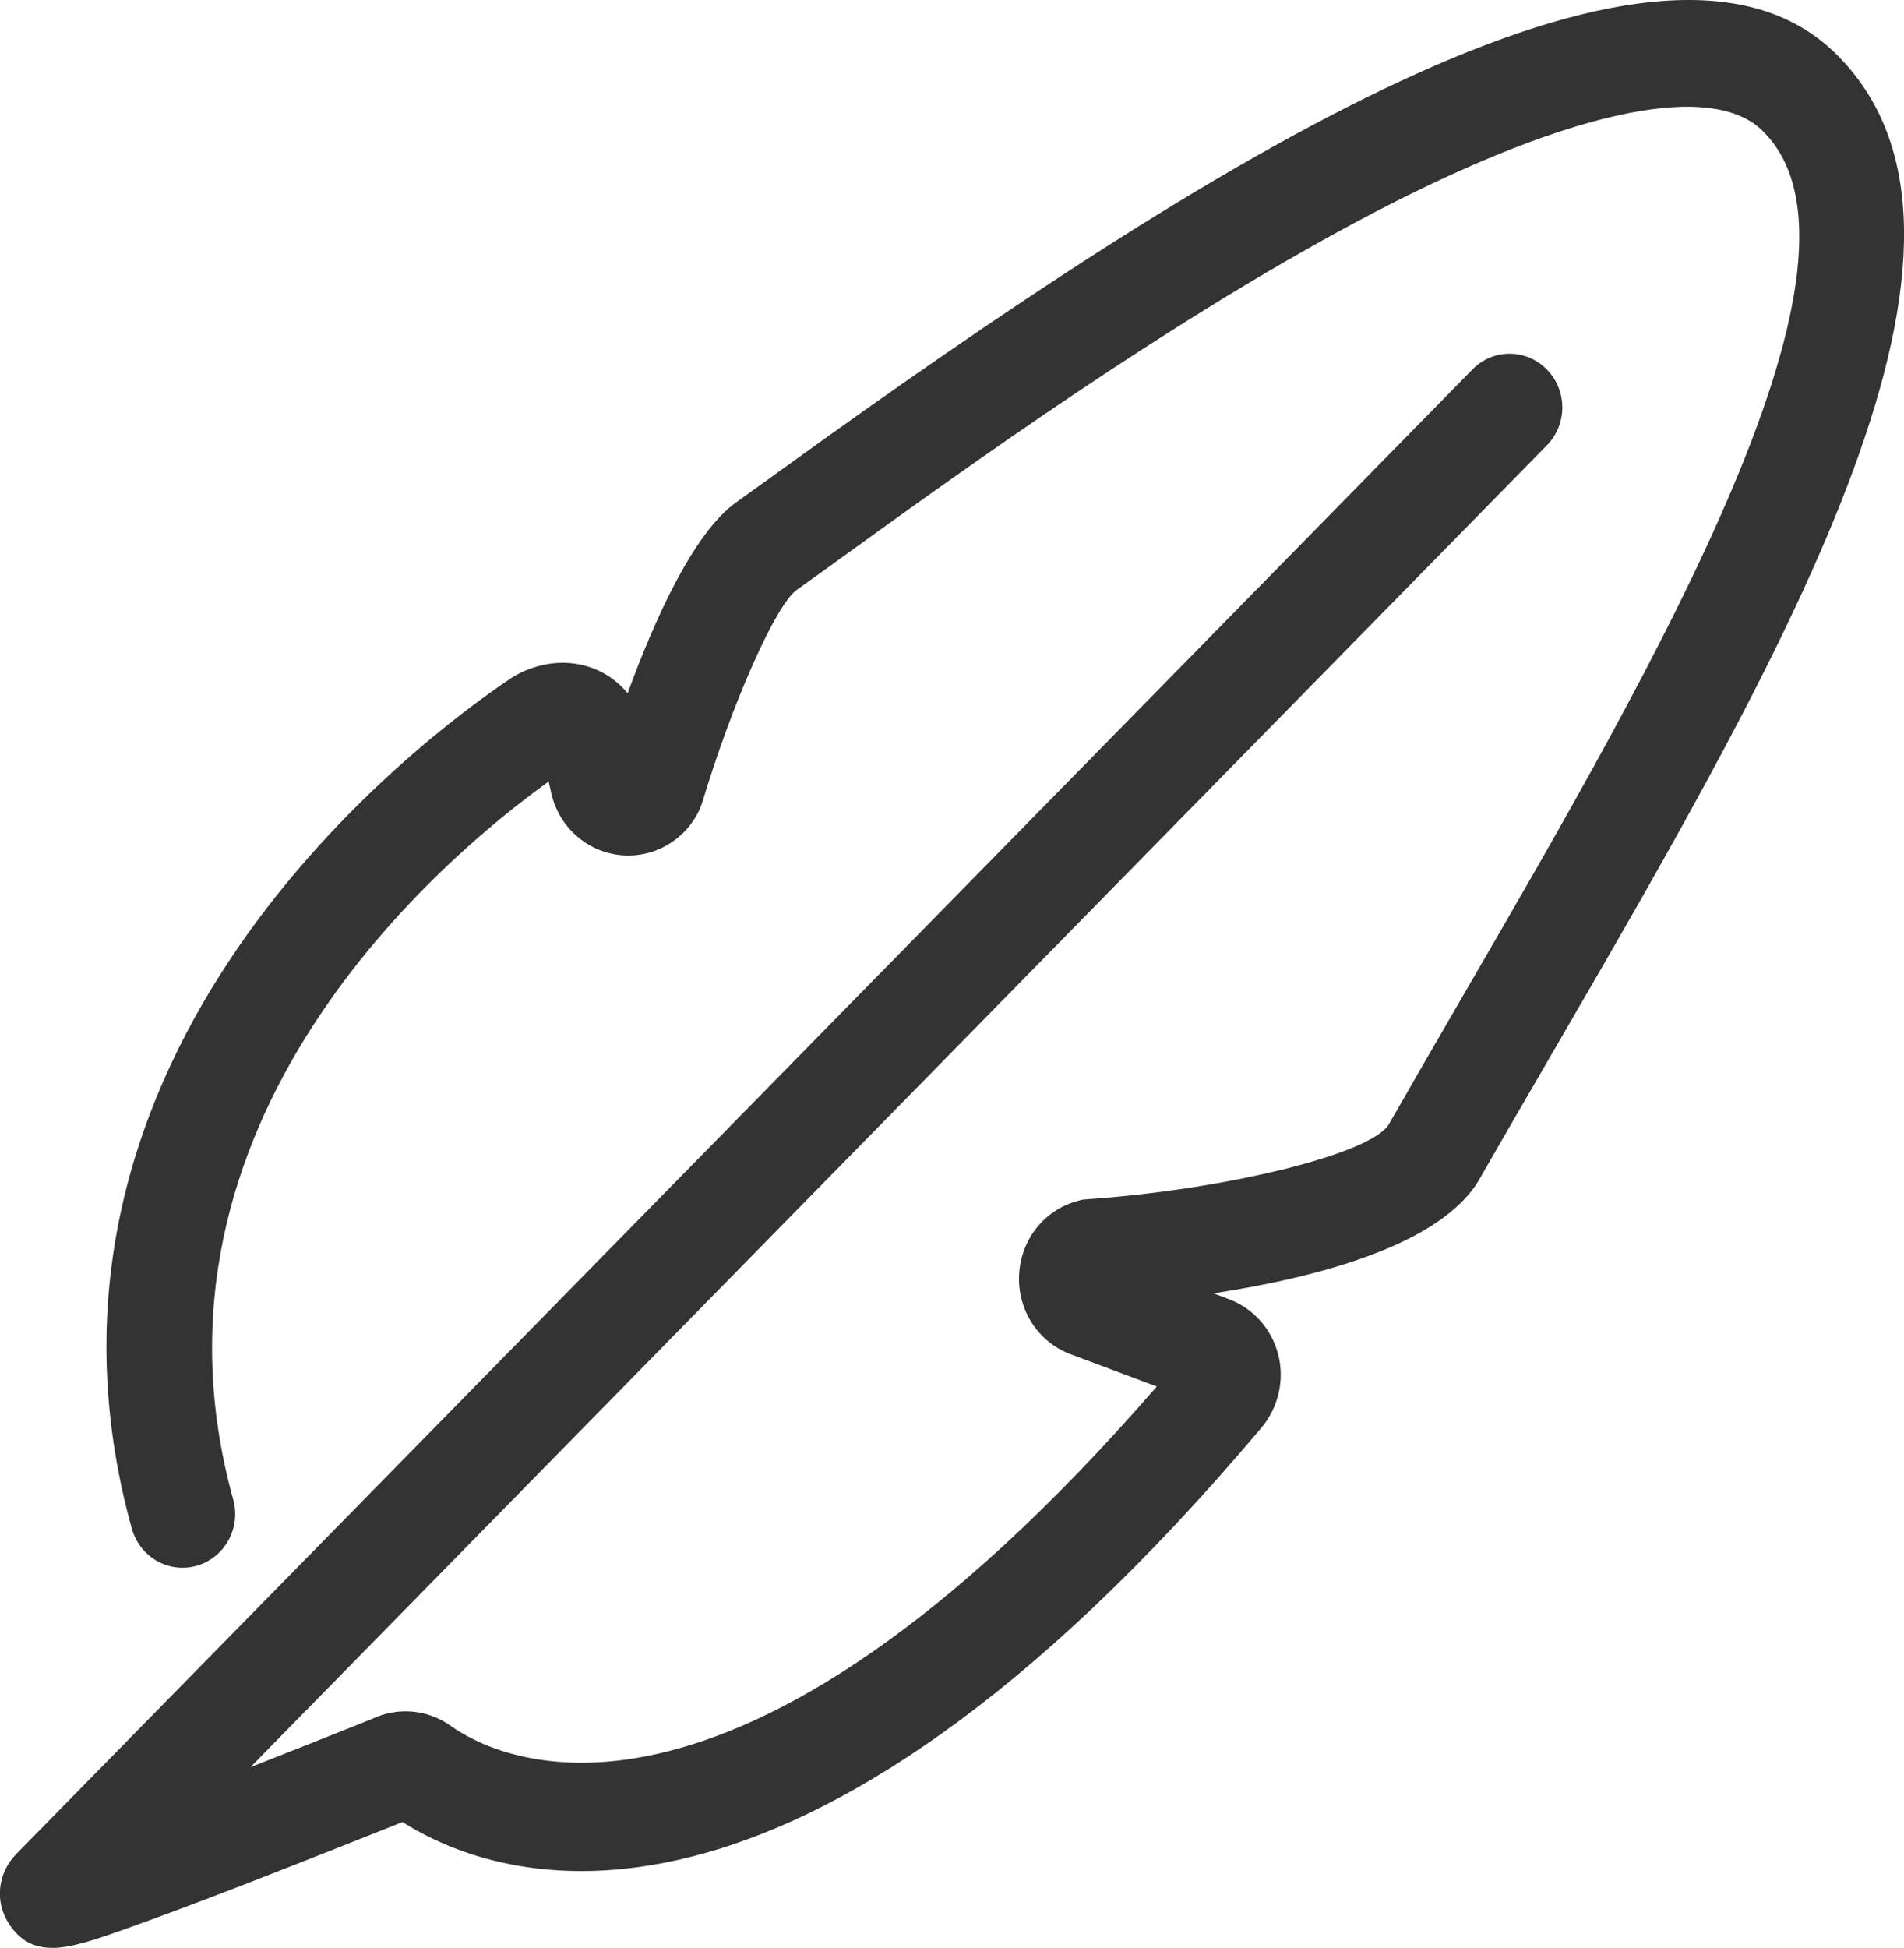 <svg width="44" height="45" viewBox="0 0 44 45" fill="none" xmlns="http://www.w3.org/2000/svg">
<g clip-path="url(#clip0_2509_602)">
<path d="M1.199 44.999C0.795 44.999 0.466 44.845 0.2 44.433C-0.126 43.927 -0.053 43.27 0.374 42.834L34.026 8.536C34.499 8.05 35.272 8.05 35.746 8.536C36.223 9.019 36.223 9.806 35.746 10.289L5.787 40.826C6.701 40.468 7.664 40.086 8.591 39.714C9.187 39.429 9.877 39.486 10.42 39.874C11.413 40.585 16.792 43.477 26.733 32.031L24.743 31.287C23.994 31.006 23.514 30.272 23.55 29.457C23.586 28.643 24.128 27.956 24.898 27.745L25.013 27.714L25.131 27.704C28.364 27.48 31.681 26.655 32.093 25.978C32.665 24.979 33.253 23.96 33.849 22.935C38.245 15.357 43.72 5.925 40.721 3.012C39.494 1.823 36.071 2.597 31.33 5.134C26.9 7.504 22.307 10.819 19.564 12.799C19.124 13.118 18.732 13.399 18.404 13.634C17.92 13.986 16.907 16.275 16.233 18.527L16.171 18.692C15.842 19.412 15.102 19.838 14.326 19.754C13.55 19.67 12.912 19.094 12.738 18.32L12.679 18.055C10.265 19.791 2.959 25.894 5.389 34.639C5.573 35.299 5.195 35.983 4.55 36.171C3.902 36.358 3.232 35.973 3.047 35.316C-0.014 24.282 9.788 17.026 11.784 15.685C12.238 15.38 12.985 15.156 13.724 15.447C14.034 15.568 14.297 15.762 14.504 16.017C15.096 14.395 16.006 12.32 17.016 11.603C17.341 11.371 17.726 11.093 18.163 10.778C27.828 3.8 38.271 -2.793 42.401 1.219C46.804 5.493 41.283 15.005 35.946 24.202C35.355 25.221 34.766 26.233 34.197 27.228C33.329 28.753 30.468 29.508 28.041 29.88L28.4 30.014C28.962 30.225 29.386 30.701 29.538 31.291C29.689 31.881 29.544 32.511 29.156 32.977C18.282 45.877 11.498 43.487 9.302 42.093C8.73 42.321 7.178 42.941 5.632 43.541C4.488 43.984 3.57 44.325 2.9 44.563C2.216 44.805 1.657 45.002 1.196 45.002L1.199 44.999Z" fill="#333333"/>
</g>
<defs>
<clipPath id="clip0_2509_602">
<rect width="44" height="45" fill="white"/>
</clipPath>
</defs>
</svg>
